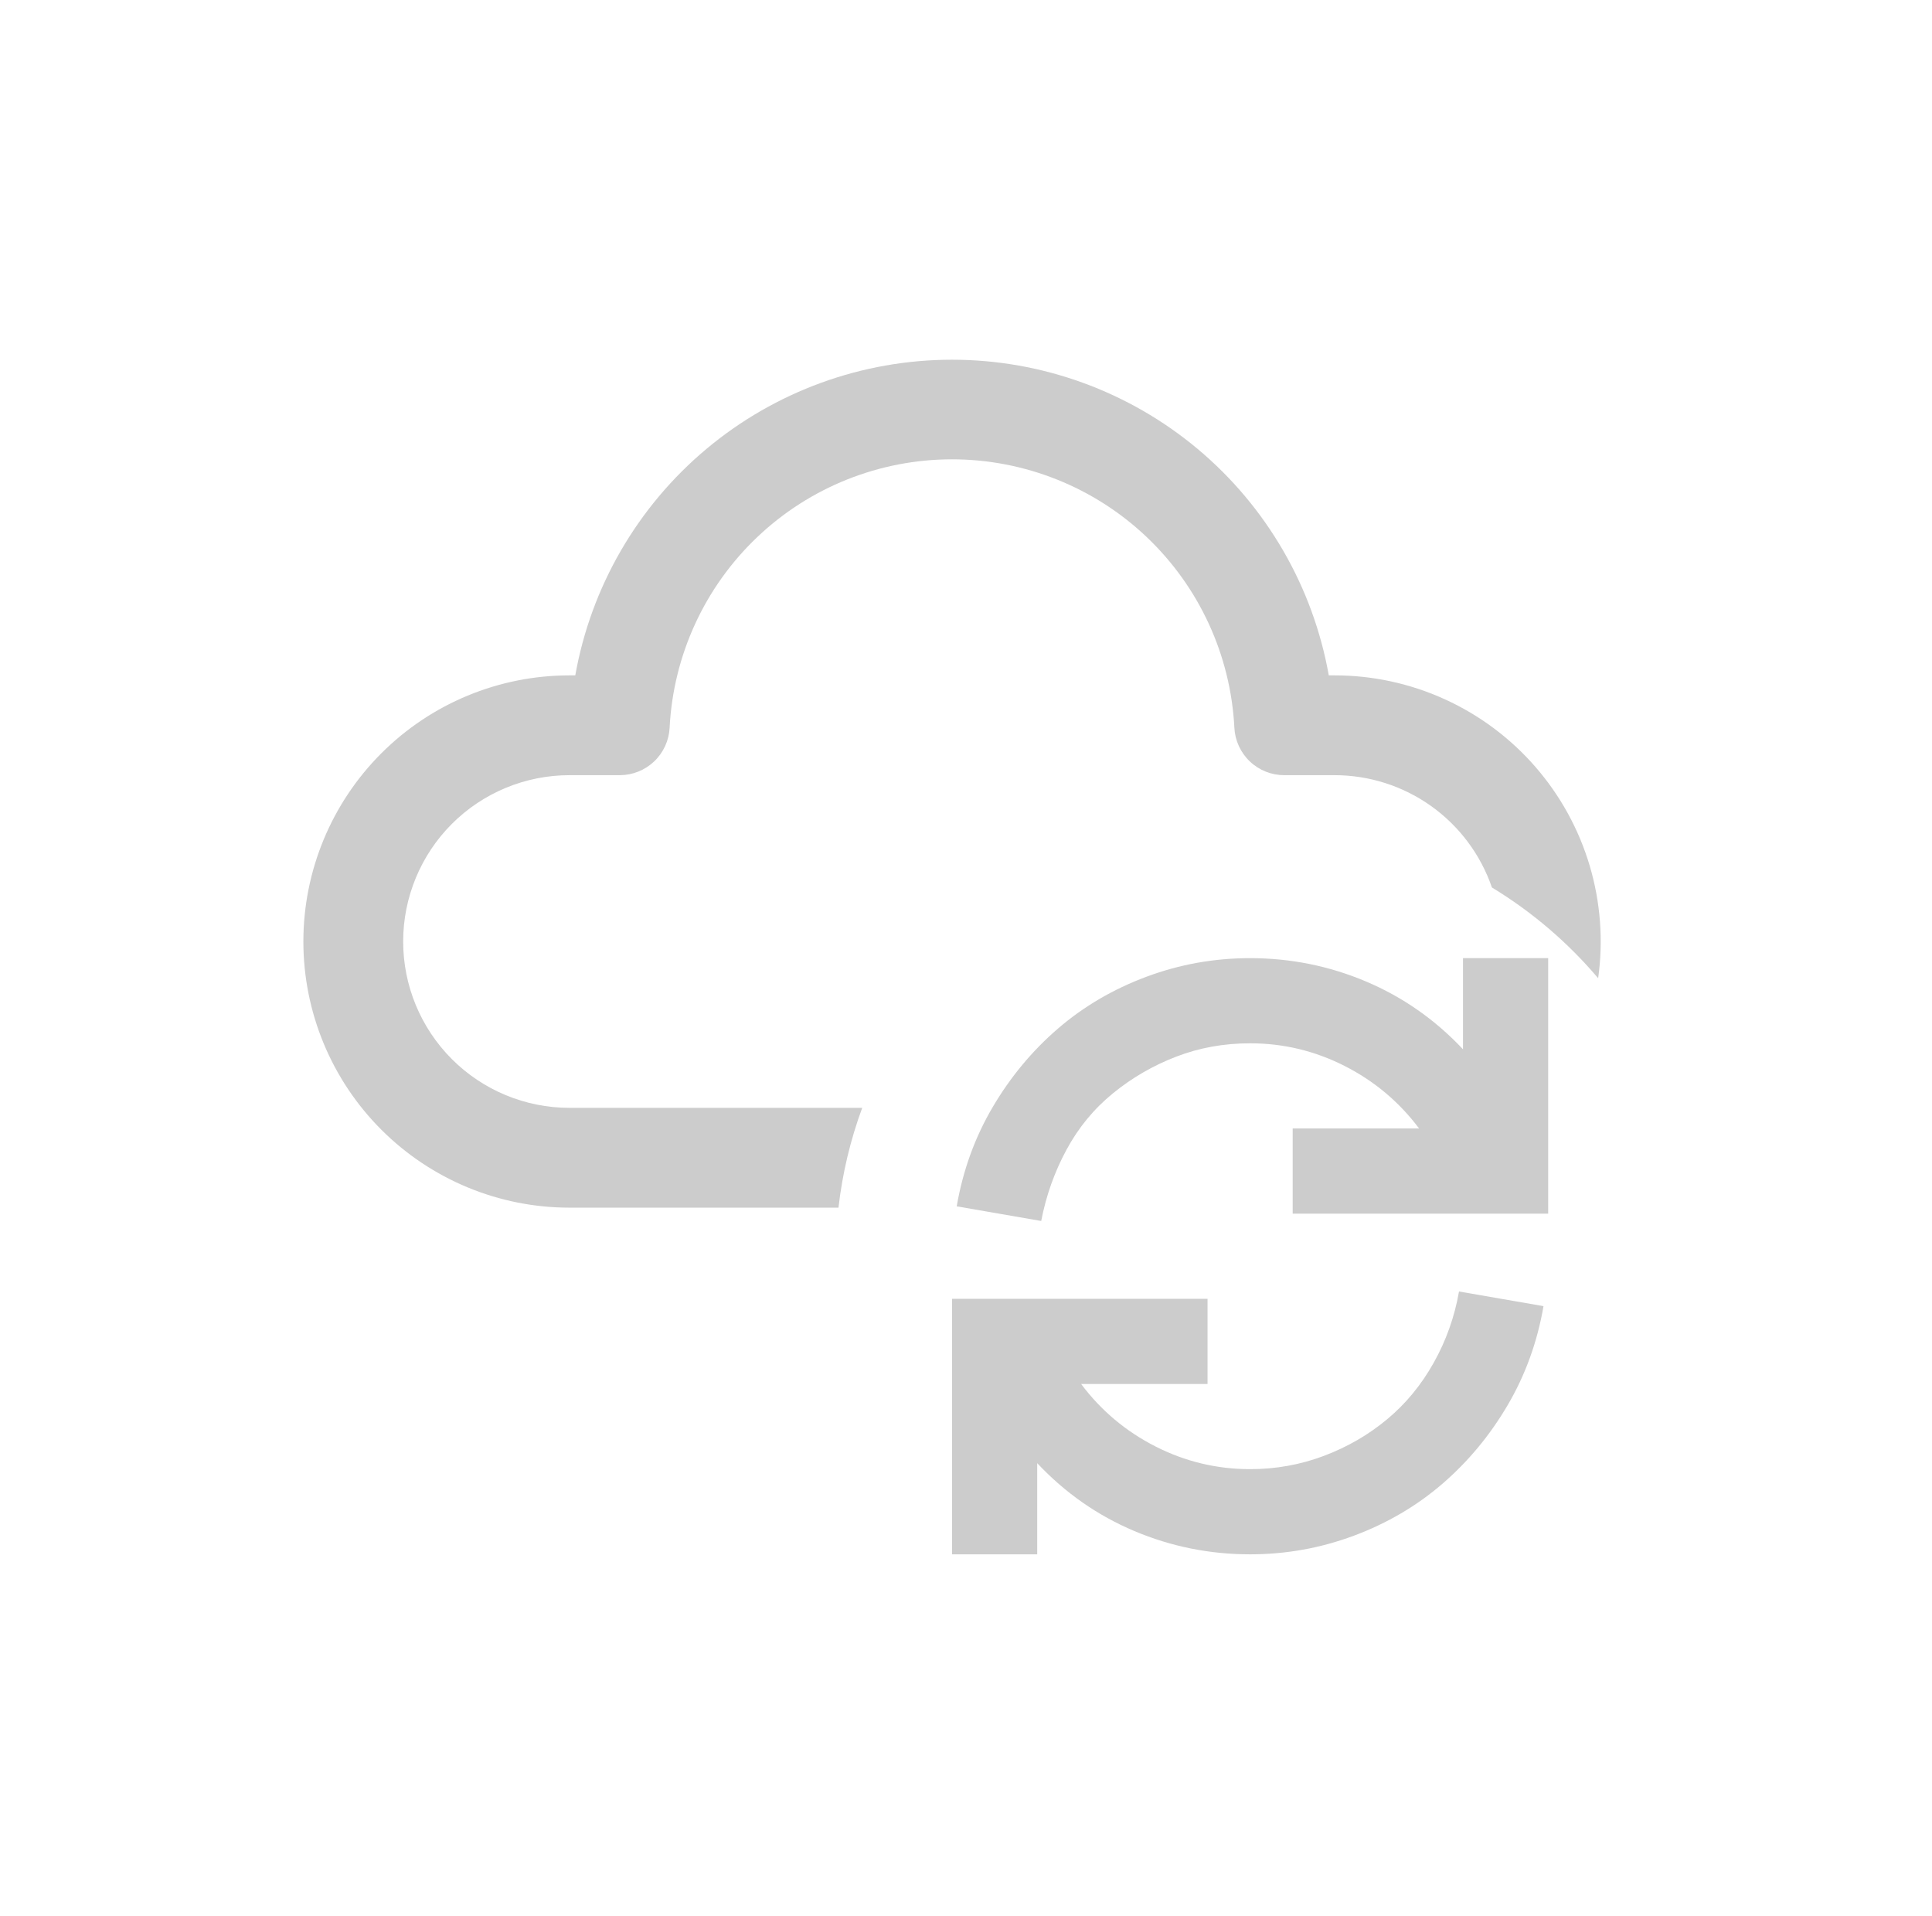 <svg width="121" height="120" viewBox="0 0 121 120" fill="none" xmlns="http://www.w3.org/2000/svg">
<path d="M36.029 42.293C37.015 36.752 39.92 31.735 44.234 28.12C48.548 24.506 53.997 22.526 59.625 22.526C65.253 22.526 70.701 24.506 75.016 28.12C79.33 31.735 82.235 36.752 83.221 42.293H83.583C85.966 42.292 88.322 42.803 90.491 43.791C92.66 44.778 94.591 46.219 96.156 48.017C97.721 49.815 98.882 51.927 99.561 54.211C100.239 56.495 100.421 58.899 100.092 61.259C98.195 59.018 95.948 57.099 93.438 55.576C92.732 53.523 91.403 51.742 89.637 50.481C87.87 49.221 85.754 48.543 83.583 48.543H80.433C79.631 48.544 78.858 48.236 78.276 47.682C77.695 47.129 77.348 46.373 77.308 45.572C77.077 41.037 75.113 36.764 71.822 33.636C68.531 30.508 64.163 28.764 59.623 28.764C55.082 28.764 50.715 30.508 47.424 33.636C44.133 36.764 42.168 41.037 41.938 45.572C41.898 46.373 41.552 47.128 40.971 47.681C40.39 48.234 39.619 48.542 38.817 48.543H35.667C32.904 48.543 30.255 49.64 28.301 51.593C26.348 53.547 25.25 56.197 25.25 58.959C25.25 61.722 26.348 64.371 28.301 66.325C30.255 68.278 32.904 69.376 35.667 69.376H54C53.256 71.392 52.757 73.491 52.513 75.626H35.667C31.246 75.626 27.007 73.87 23.882 70.744C20.756 67.619 19 63.38 19 58.959C19 54.539 20.756 50.3 23.882 47.174C27.007 44.048 31.246 42.293 35.667 42.293H36.029Z" fill="#CCCCCC"/>
<path d="M96.961 76.001V60.001H91.627V65.709C89.877 63.848 87.849 62.432 85.544 61.459C83.238 60.487 80.822 60.001 78.294 60.001C76.044 60.001 73.877 60.39 71.794 61.168C69.71 61.946 67.863 63.029 66.252 64.418C64.641 65.807 63.28 67.446 62.168 69.335C61.057 71.223 60.307 73.293 59.918 75.543L65.21 76.46C65.516 74.876 66.043 73.39 66.793 72.001C67.543 70.612 68.516 69.432 69.71 68.46C70.905 67.487 72.224 66.723 73.669 66.168C75.113 65.612 76.655 65.334 78.294 65.334C80.377 65.334 82.349 65.807 84.21 66.751C86.072 67.696 87.627 69.001 88.877 70.668H80.96V76.001H96.961Z" fill="#CCCCCC"/>
<path d="M82.919 91.168C81.447 91.724 79.905 92.001 78.294 92.001C76.21 92.001 74.238 91.529 72.377 90.585C70.516 89.64 68.96 88.335 67.71 86.668H75.627V81.335H59.627V97.335H64.96V91.626C66.71 93.488 68.738 94.904 71.044 95.877C73.349 96.849 75.766 97.335 78.294 97.335C80.544 97.335 82.71 96.946 84.794 96.168C86.877 95.391 88.724 94.307 90.336 92.918C91.947 91.529 93.308 89.89 94.419 88.001C95.53 86.112 96.28 84.043 96.669 81.793L91.377 80.876C91.1 82.46 90.572 83.946 89.794 85.335C89.016 86.724 88.044 87.904 86.877 88.876C85.71 89.849 84.391 90.613 82.919 91.168Z" fill="#CCCCCC"/>
</svg>
